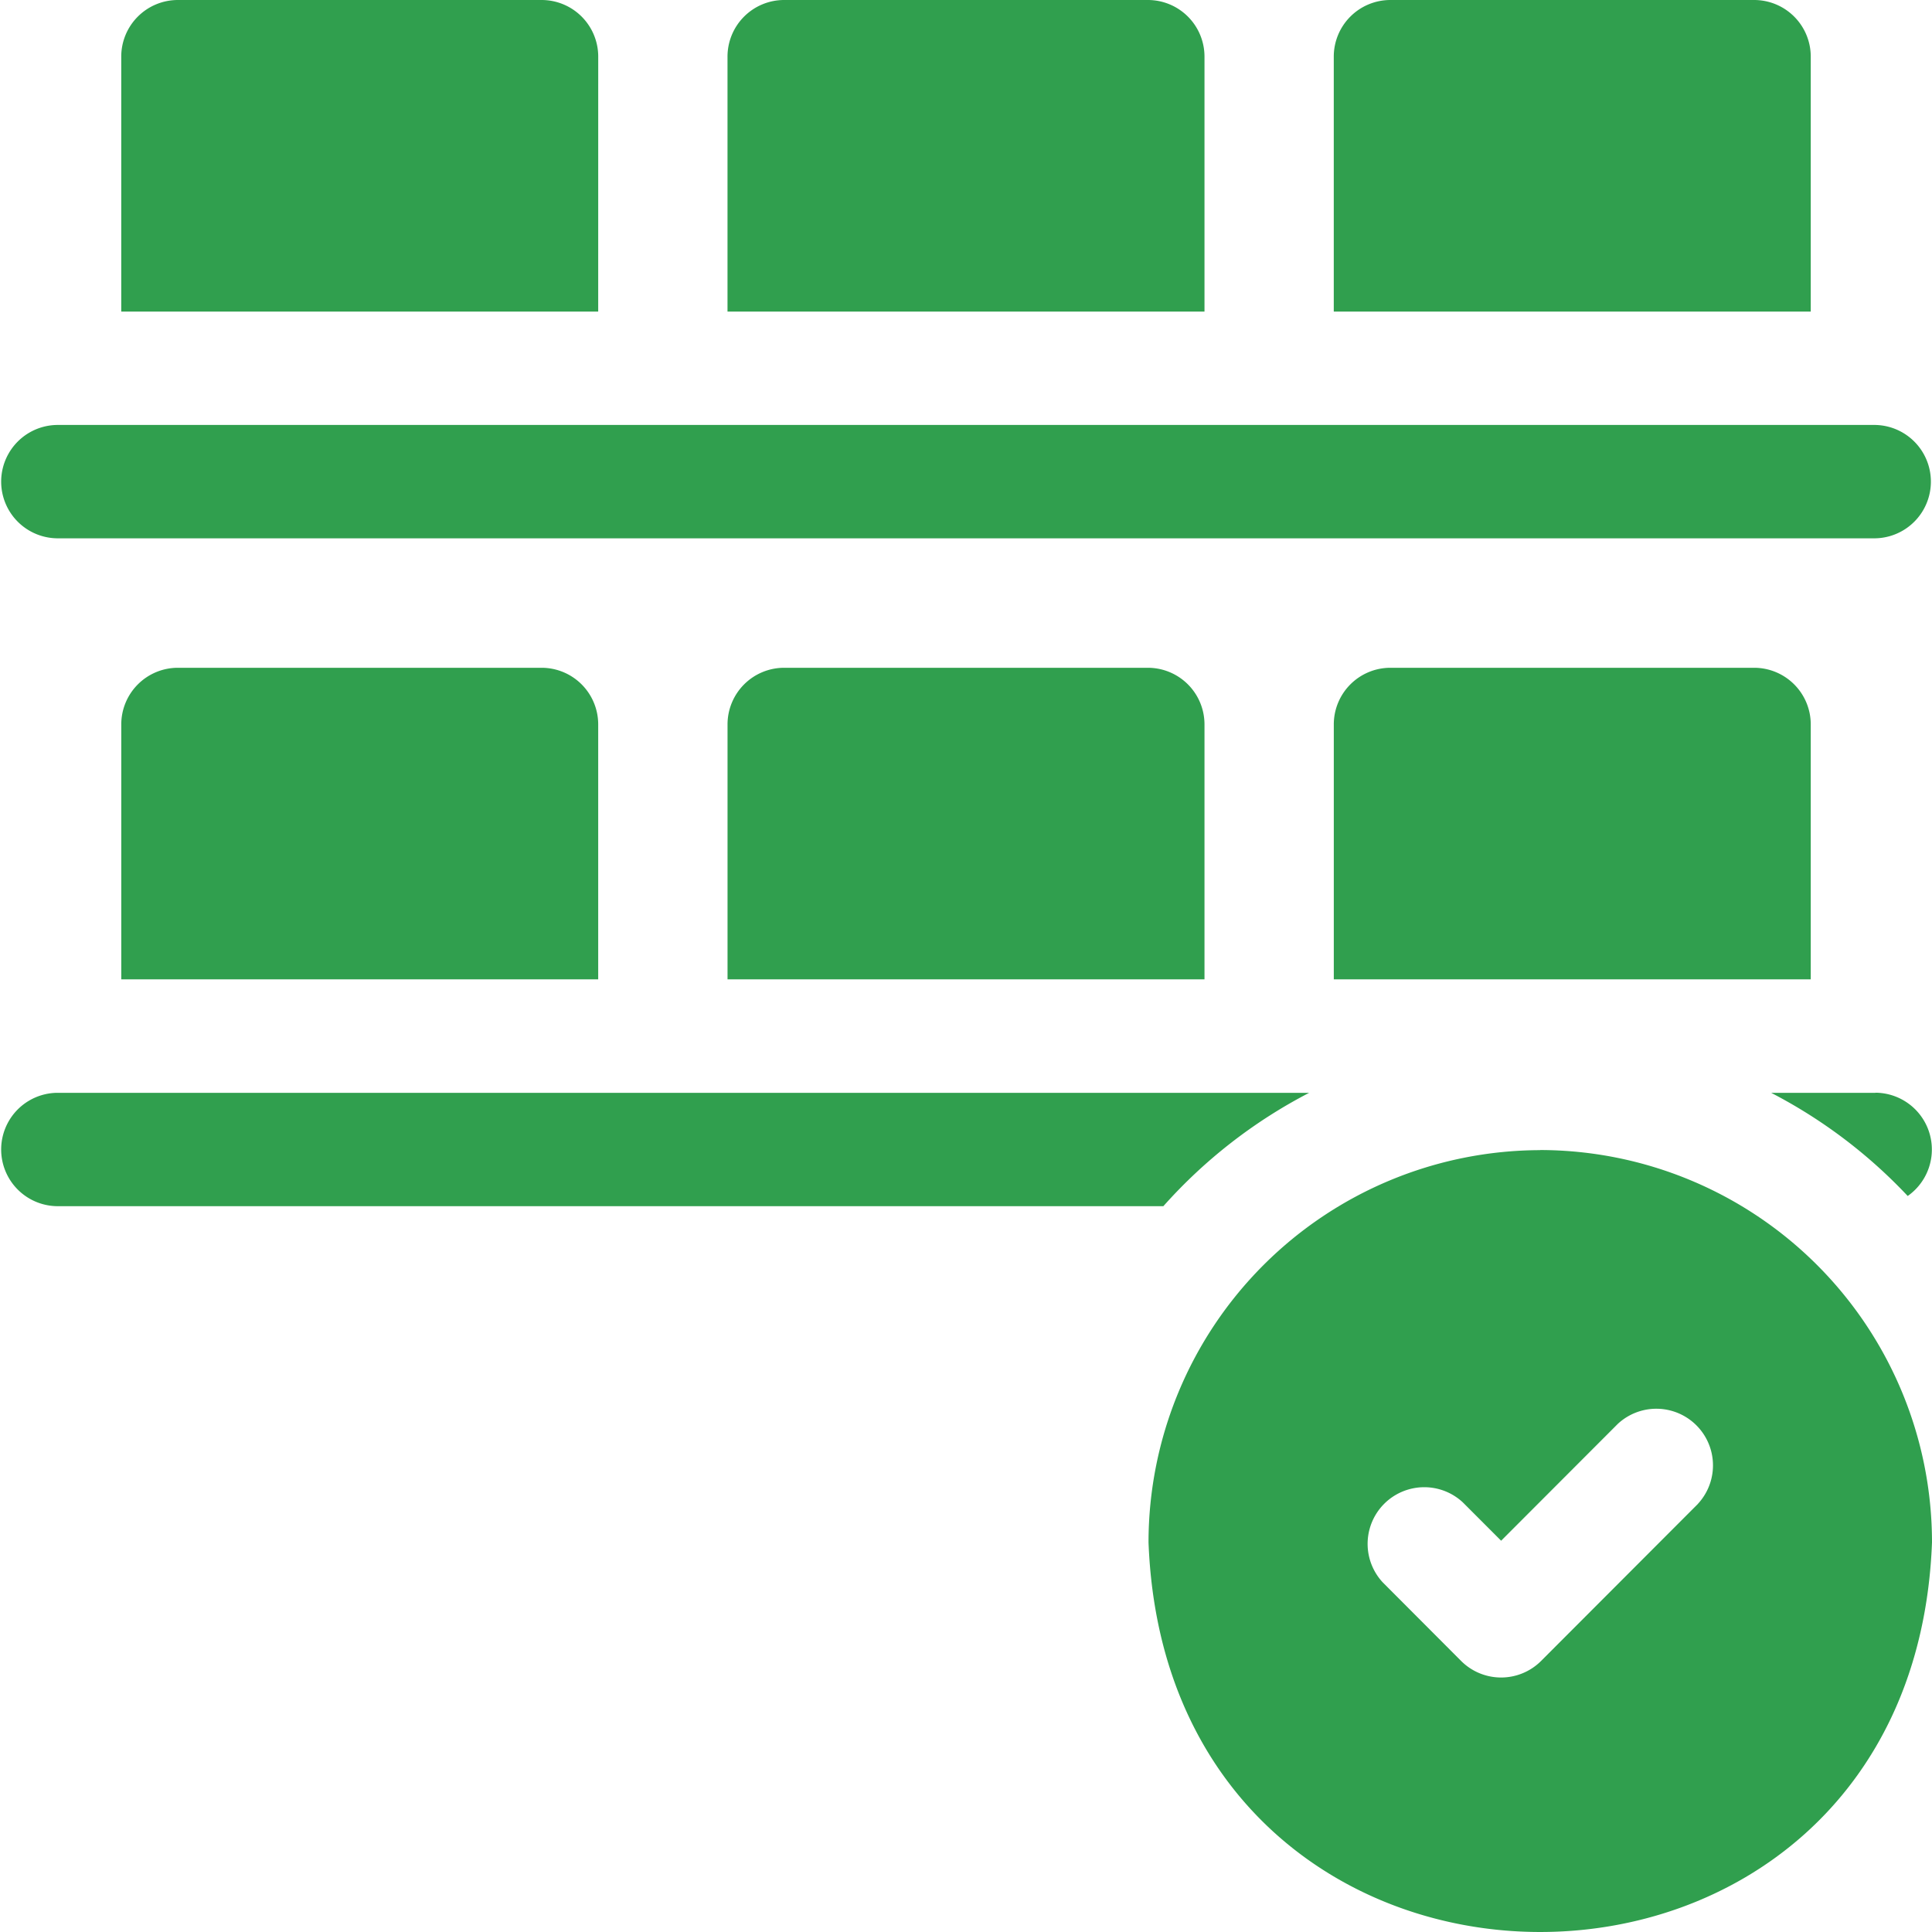 <svg xmlns="http://www.w3.org/2000/svg" width="70" height="70" viewBox="0 0 70 70">
  <g id="assortment" transform="translate(0 -0.339)">
    <path id="Path_41014" data-name="Path 41014" d="M65.607,2.392A2.052,2.052,0,0,0,63.556.339H50.376a2.052,2.052,0,0,0-2.051,2.053v9.236H65.607Zm-21.966,0A2.052,2.052,0,0,0,41.59.339H28.41a2.052,2.052,0,0,0-2.051,2.053v9.236H43.641Zm-21.966,0A2.052,2.052,0,0,0,19.624.339H6.444A2.052,2.052,0,0,0,4.393,2.392v9.236H21.674ZM2.051,19.843h65.9a2.054,2.054,0,0,0,0-4.107H2.051A2.054,2.054,0,0,0,2.051,19.843Zm48.326,4.691a2.052,2.052,0,0,0-2.051,2.053v9.236H65.607V26.587a2.052,2.052,0,0,0-2.051-2.053Zm-21.966,0a2.052,2.052,0,0,0-2.051,2.053v9.236H43.641V26.587a2.052,2.052,0,0,0-2.051-2.053Zm-21.966,0a2.052,2.052,0,0,0-2.051,2.053v9.236H21.674V26.587a2.052,2.052,0,0,0-2.051-2.053Zm61.505,15.4H64.172a18.4,18.4,0,0,1,4.948,3.738A2.058,2.058,0,0,0,67.949,39.93Zm-20.508,0H2.051a2.054,2.054,0,0,0,0,4.107h40.1A18.412,18.412,0,0,1,47.441,39.93Zm8.365,2.077A14.219,14.219,0,0,0,41.613,56.219c.714,18.829,27.676,18.824,28.387,0A14.219,14.219,0,0,0,55.807,42.007Zm5.708,12.821-5.677,5.685a2.049,2.049,0,0,1-2.9,0L50.1,57.672a2.052,2.052,0,0,1,2.9-2.9l1.389,1.39,4.227-4.233a2.052,2.052,0,0,1,2.9,2.9Z" fill="#309f4e"/>
  </g>
</svg>
